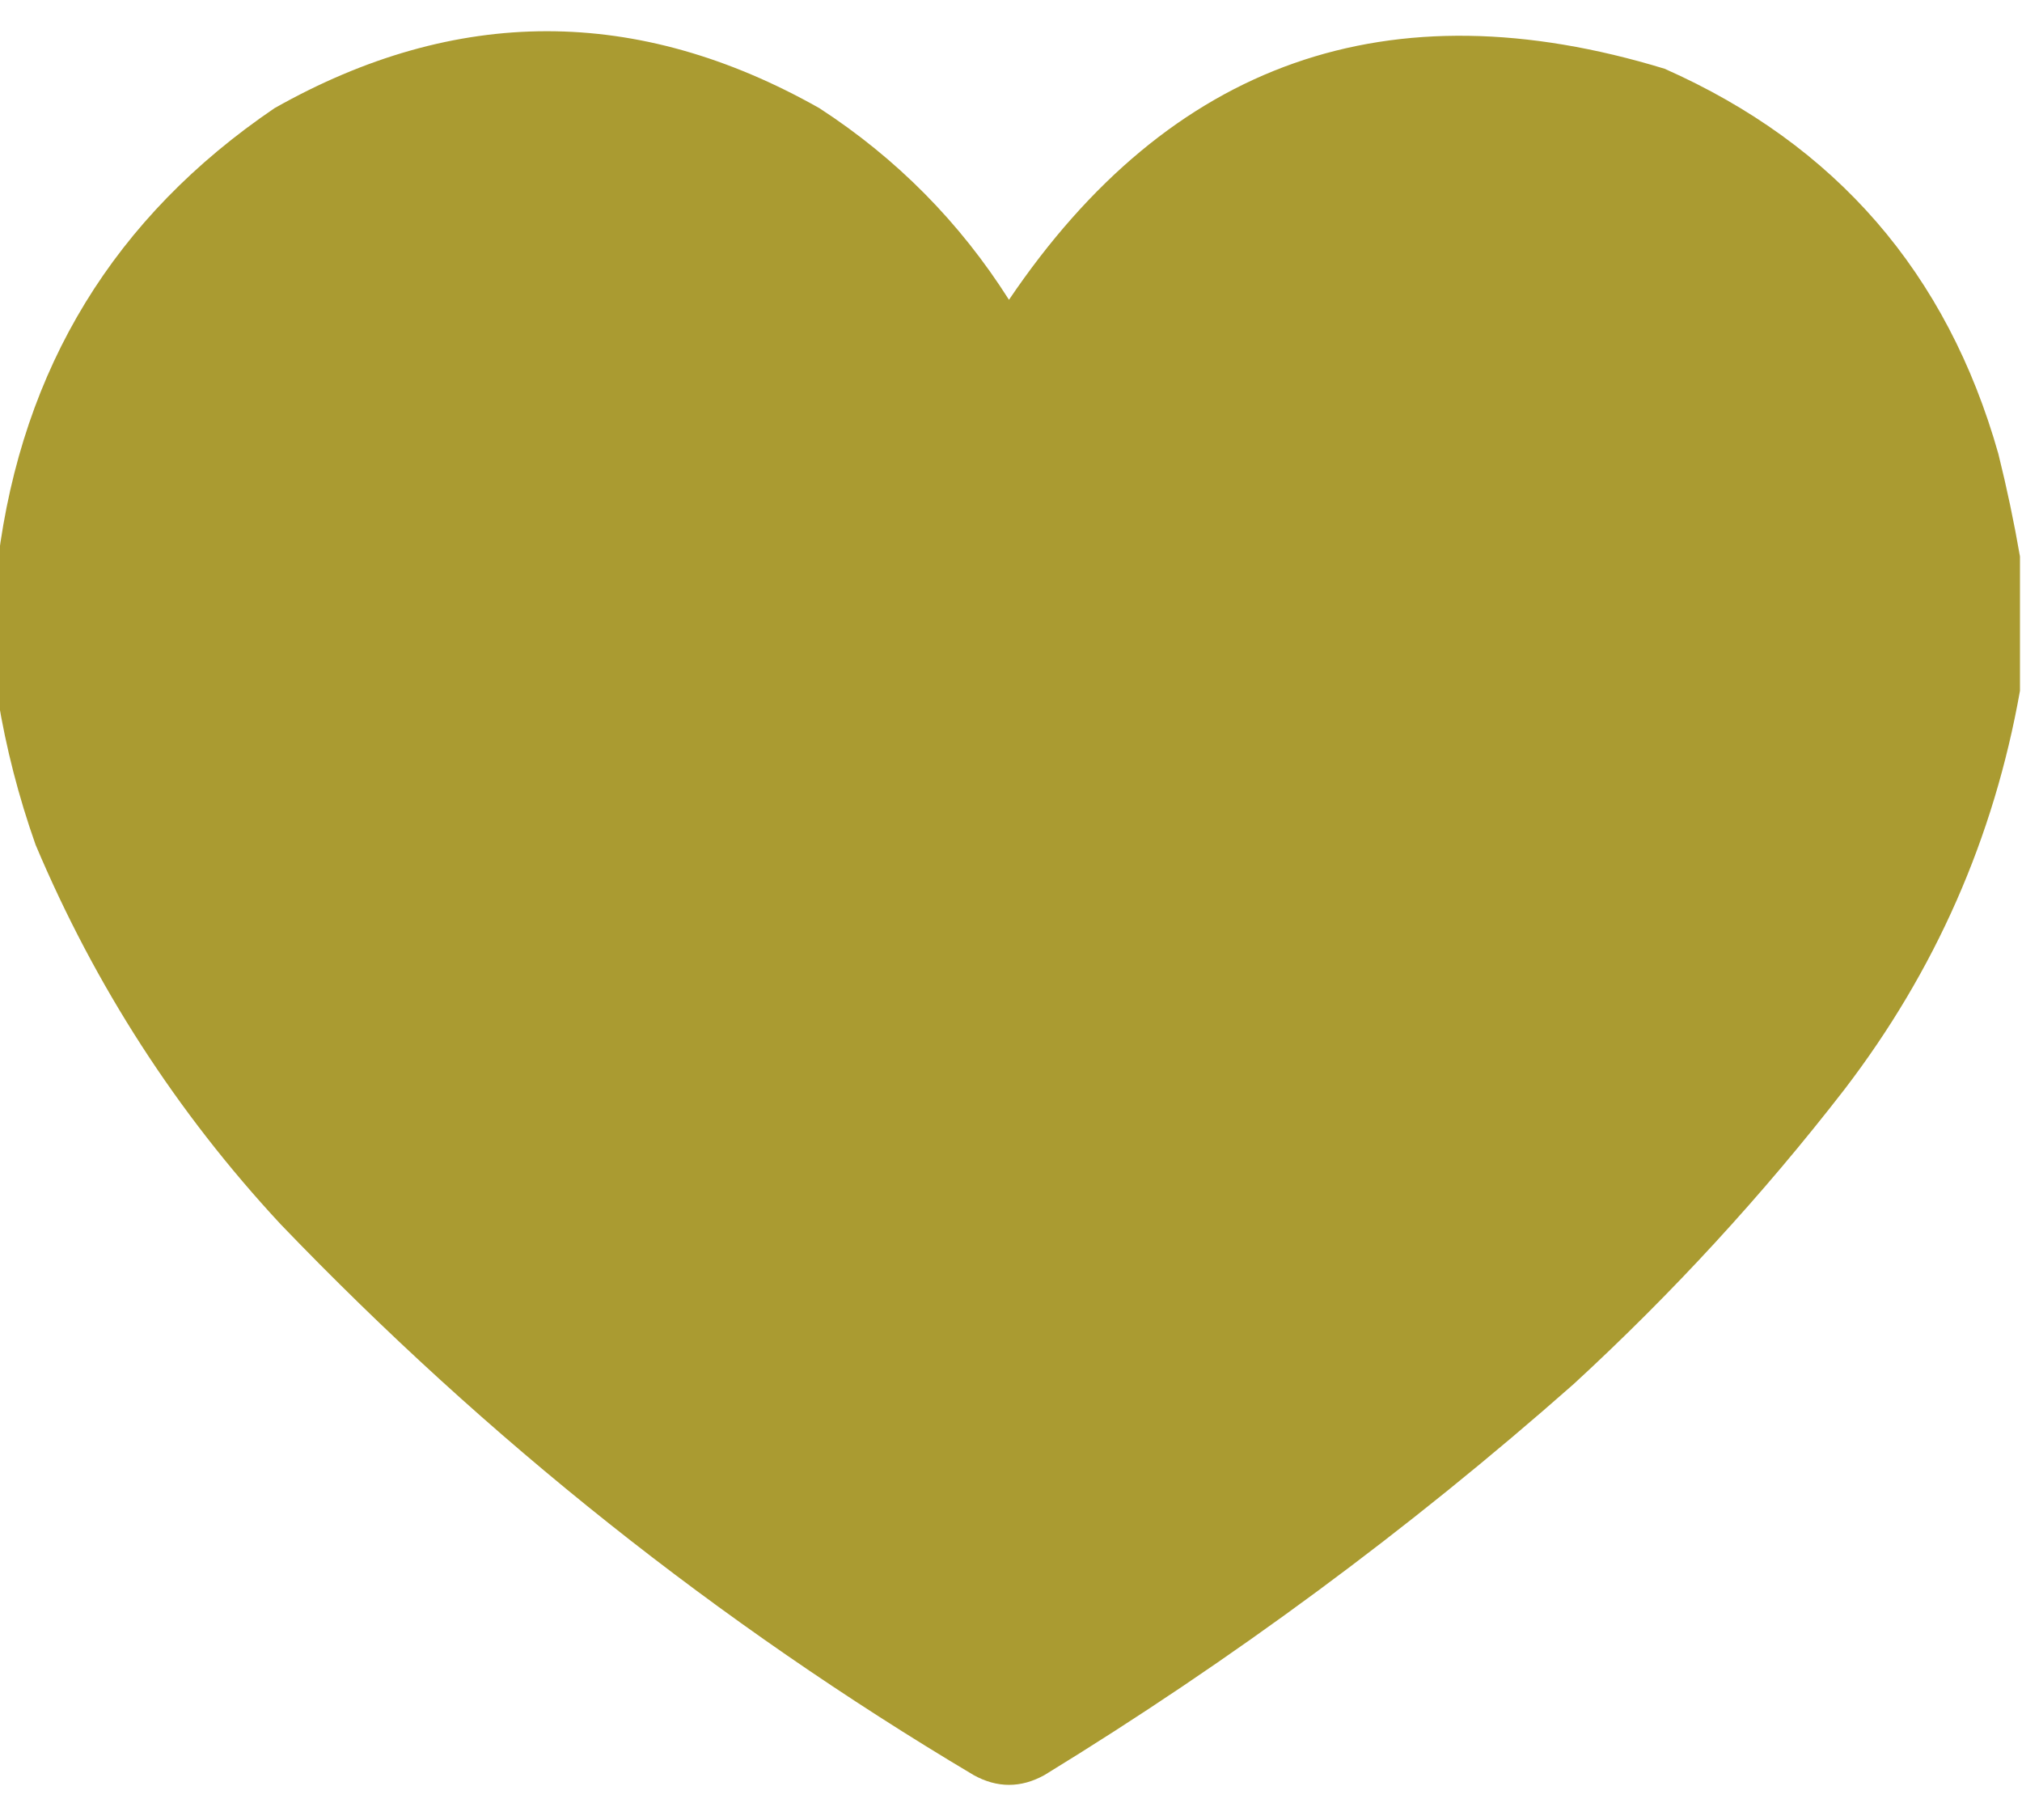 <svg xmlns="http://www.w3.org/2000/svg" fill="none" viewBox="0 0 20 18" height="18" width="20">
<path fill="#AA9B31" d="M19.98 5.504C19.98 5.947 19.98 6.389 19.98 6.832C19.722 8.286 19.143 9.601 18.242 10.777C17.434 11.82 16.542 12.79 15.566 13.688C13.933 15.129 12.188 16.418 10.332 17.555C10.098 17.685 9.863 17.685 9.629 17.555C7.105 16.053 4.82 14.237 2.773 12.105C1.748 11.001 0.941 9.751 0.352 8.355C0.184 7.88 0.06 7.398 -0.02 6.91C-0.02 6.454 -0.02 5.999 -0.02 5.543C0.22 3.636 1.132 2.145 2.715 1.07C4.511 0.055 6.308 0.055 8.105 1.07C8.868 1.566 9.493 2.197 9.98 2.965C11.574 0.608 13.735 -0.153 16.465 0.68C18.16 1.431 19.26 2.701 19.766 4.488C19.851 4.83 19.922 5.168 19.98 5.504Z" clip-rule="evenodd" fill-rule="evenodd" opacity="0.994"></path>
</svg>
